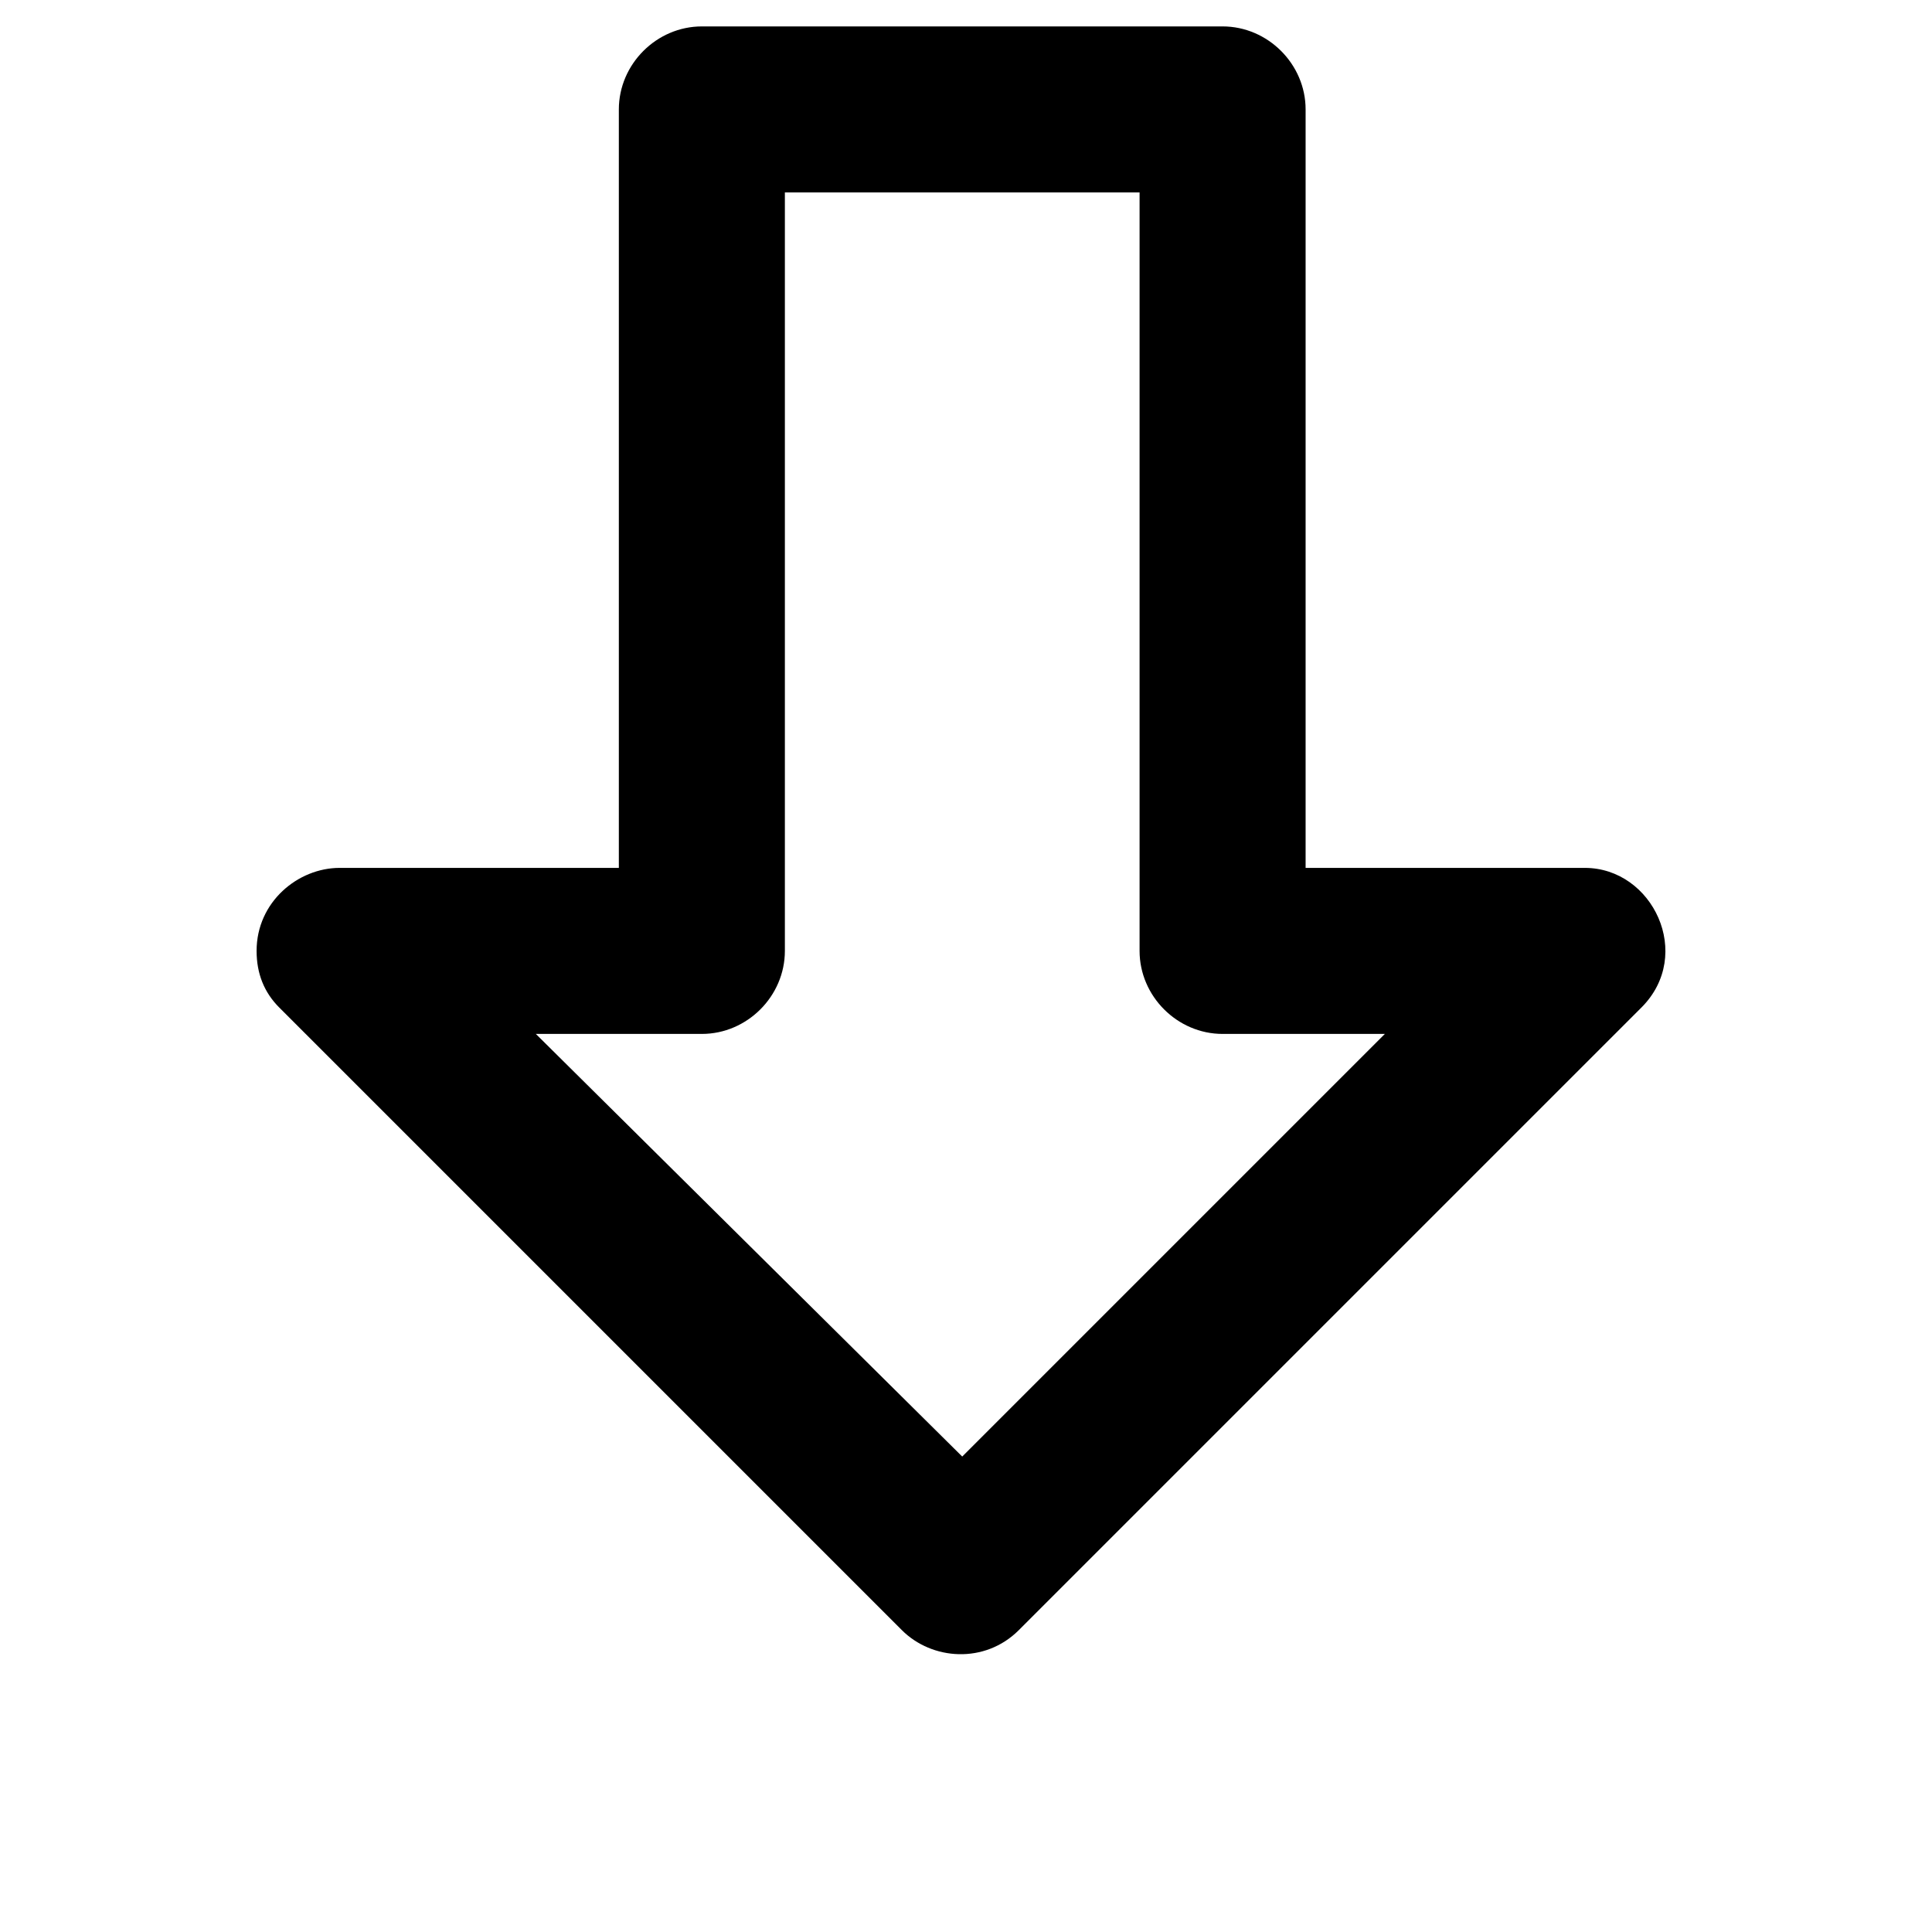 <?xml version="1.0" encoding="utf-8"?>
<!-- Generator: Adobe Illustrator 16.0.4, SVG Export Plug-In . SVG Version: 6.00 Build 0)  -->
<!DOCTYPE svg PUBLIC "-//W3C//DTD SVG 1.1//EN" "http://www.w3.org/Graphics/SVG/1.1/DTD/svg11.dtd">
<svg version="1.1" id="Layer_1" xmlns="http://www.w3.org/2000/svg" xmlns:xlink="http://www.w3.org/1999/xlink" x="0px" y="0px"
	 width="512px" height="512px" viewBox="0 0 512 512" enable-background="new 0 0 512 512" xml:space="preserve">
<path d="M420,230h-74V29c0-12-10-22-22-22H186c-12,0-22,10-22,22v201H90c-11,0-22,9-22,22c0,6,2,11,6,15l165,165c8,8,22,9,31,0
	l165-165C449,253,438,230,420,230z M255,386L142,274h44c12,0,22-10,22-22V51h94v201c0,12,10,22,22,22h43L255,386z"/>
</svg>

